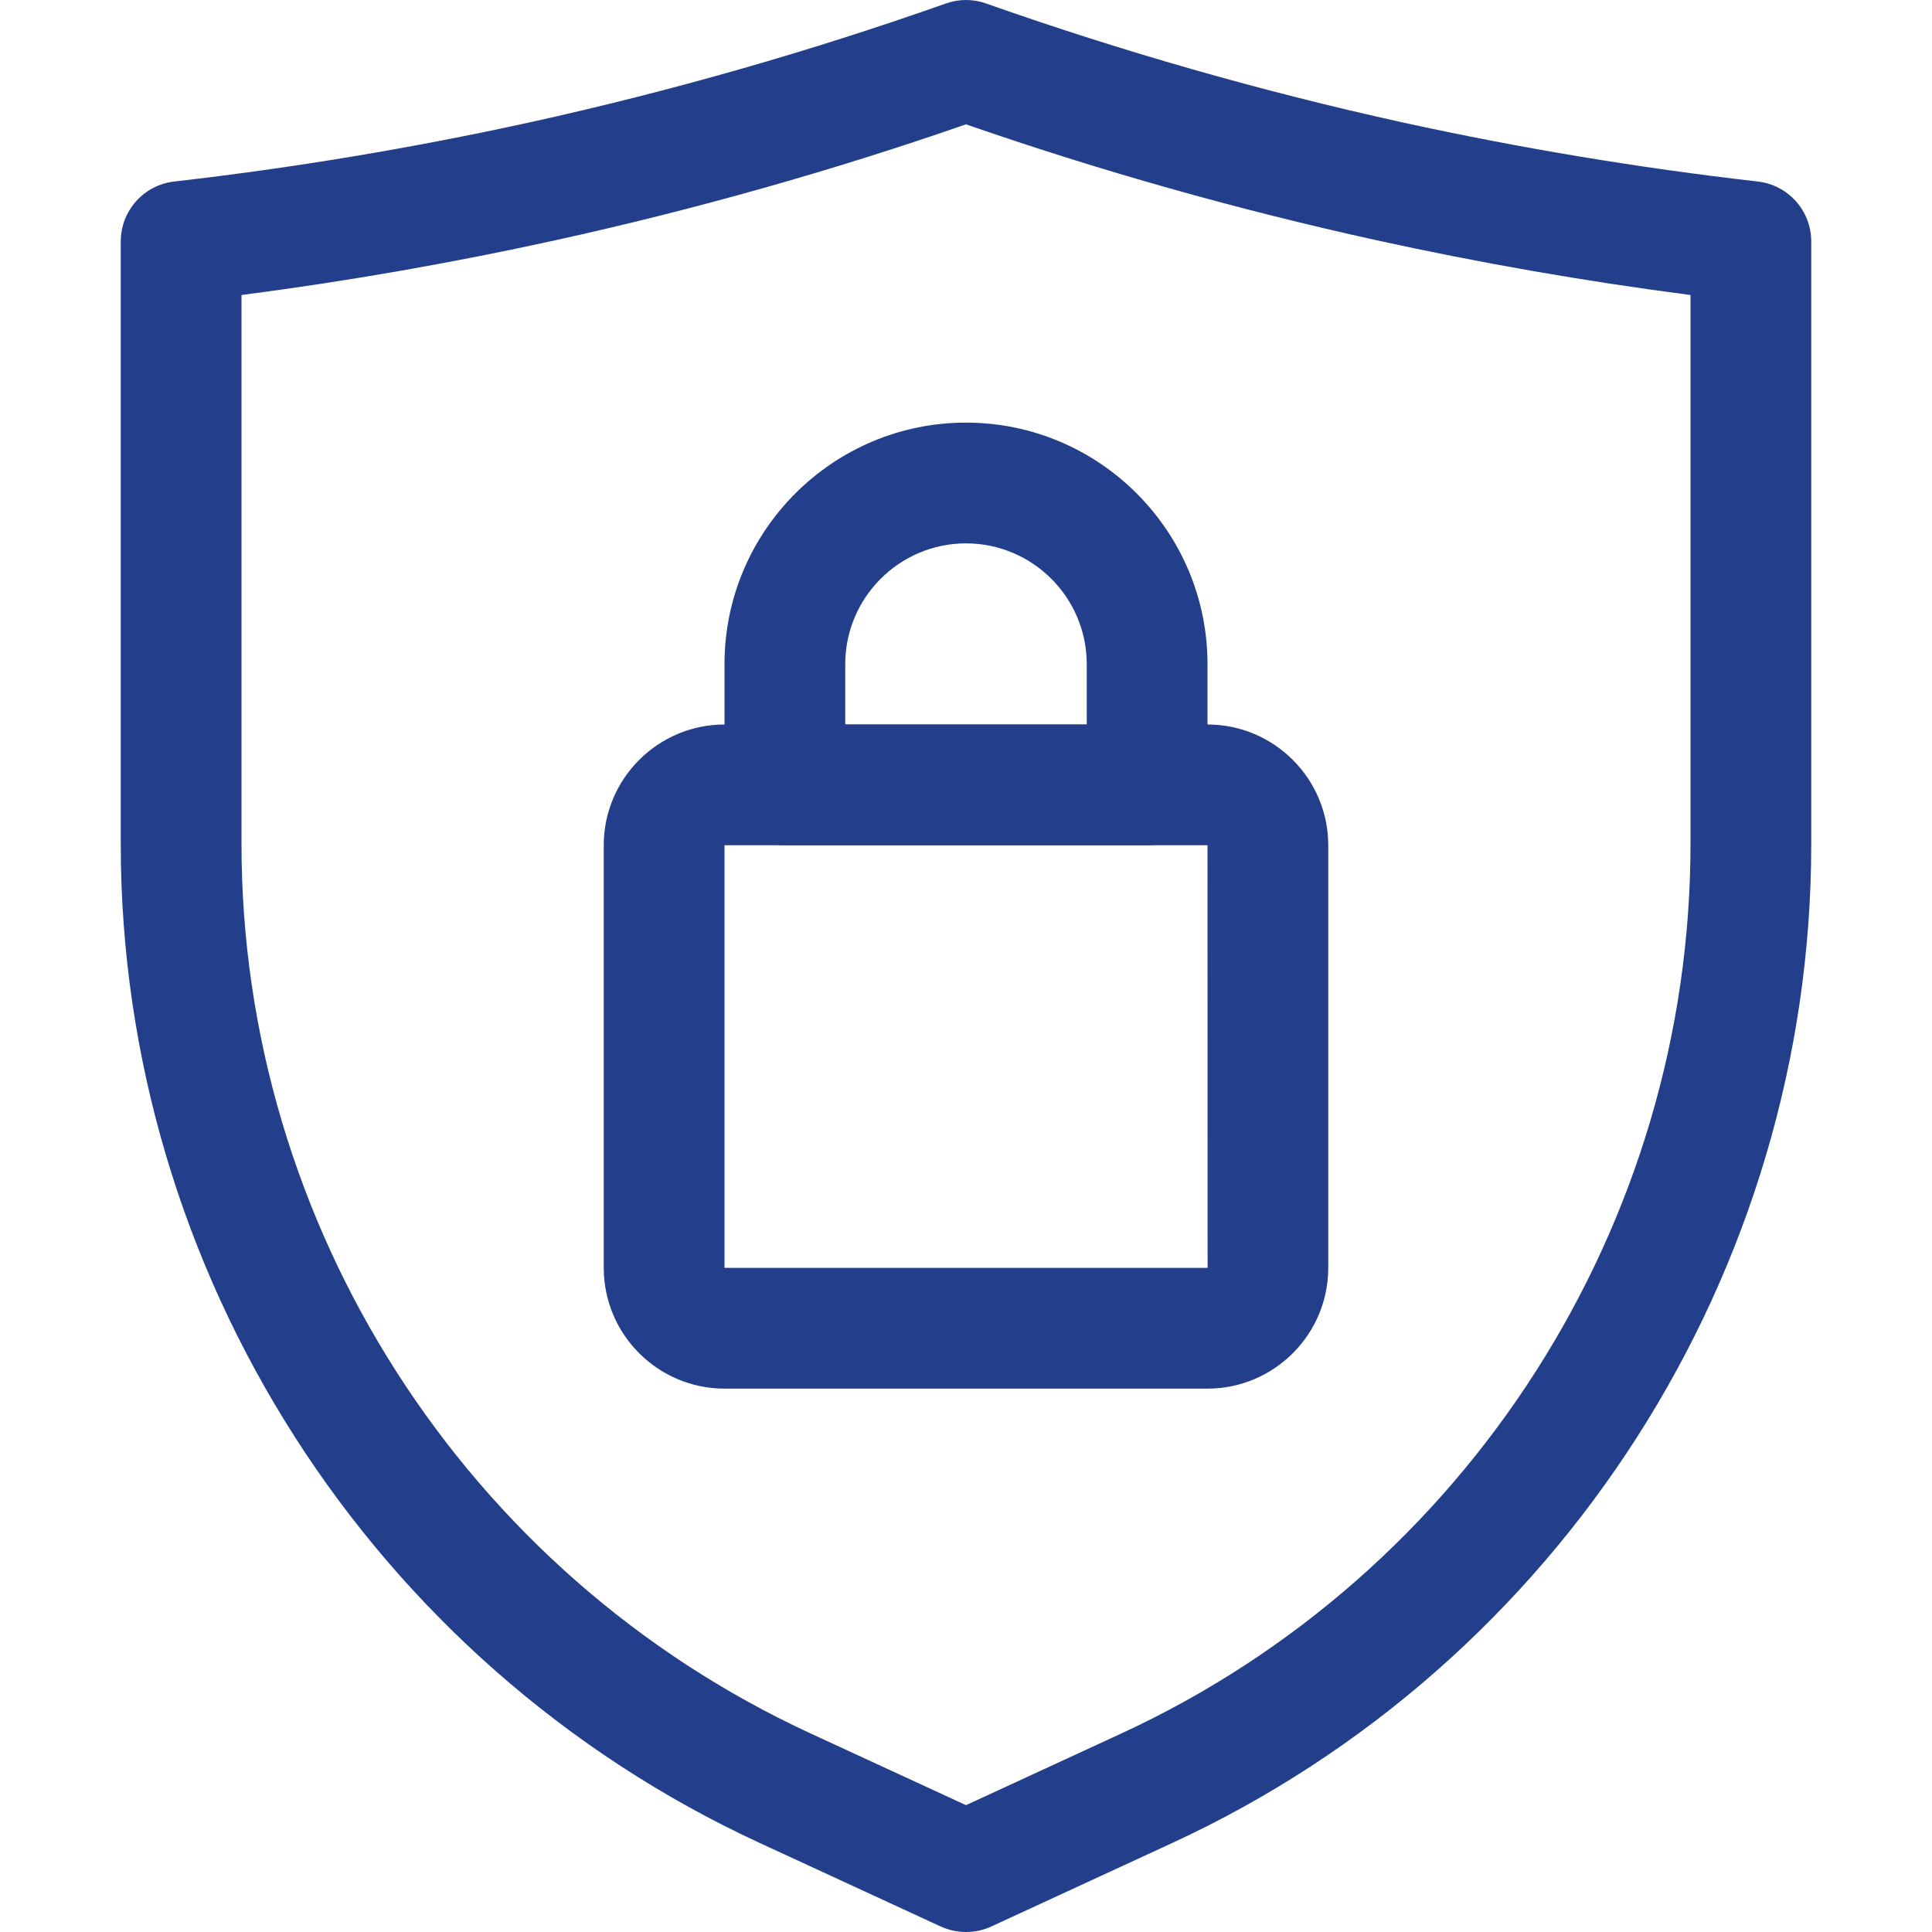 <svg width="20" height="20" viewBox="0 0 20 20" fill="none" xmlns="http://www.w3.org/2000/svg">
<g clip-path="url(#clip0_20146_886)">
<path d="M10 20C9.911 20 9.821 19.981 9.738 19.943L7.866 19.079C3.847 17.224 1.25 13.165 1.25 8.738V2.5C1.25 2.182 1.488 1.915 1.804 1.879C3.039 1.738 4.279 1.531 5.491 1.265C6.943 0.945 8.39 0.531 9.792 0.036C9.926 -0.012 10.074 -0.012 10.208 0.036C11.61 0.531 13.057 0.945 14.509 1.265C15.721 1.531 16.961 1.738 18.196 1.879C18.512 1.915 18.75 2.182 18.75 2.5V8.738C18.75 13.165 16.153 17.224 12.134 19.079L10.262 19.943C10.179 19.981 10.089 20 10 20ZM2.5 3.054V8.738C2.5 12.679 4.812 16.292 8.39 17.944L10 18.687L11.61 17.944C15.188 16.292 17.5 12.679 17.5 8.738V3.054C16.407 2.912 15.313 2.721 14.241 2.485C12.81 2.17 11.384 1.768 10 1.287C8.616 1.768 7.19 2.17 5.759 2.485C4.687 2.721 3.593 2.912 2.5 3.054Z" fill="#233F8C"/>
<path d="M12.5 14.375H7.5C6.811 14.375 6.25 13.814 6.25 13.125V8.75C6.25 8.061 6.811 7.5 7.5 7.5H12.5C13.189 7.5 13.75 8.061 13.75 8.75V13.125C13.75 13.814 13.189 14.375 12.5 14.375ZM7.5 8.75V13.125H12.501L12.5 8.75H7.5Z" fill="#233F8C"/>
<path d="M11.875 8.75H8.125C7.78 8.75 7.5 8.47 7.5 8.125V6.875C7.5 5.497 8.621 4.375 10 4.375C11.379 4.375 12.5 5.497 12.5 6.875V8.125C12.5 8.47 12.22 8.75 11.875 8.75ZM8.75 7.5H11.25V6.875C11.25 6.186 10.689 5.625 10 5.625C9.311 5.625 8.75 6.186 8.75 6.875V7.5Z" fill="#233F8C"/>
</g>
<defs>
<clipPath id="clip0_20146_886">
<rect width="20" height="20" fill="white"/>
</clipPath>
</defs>
</svg>

